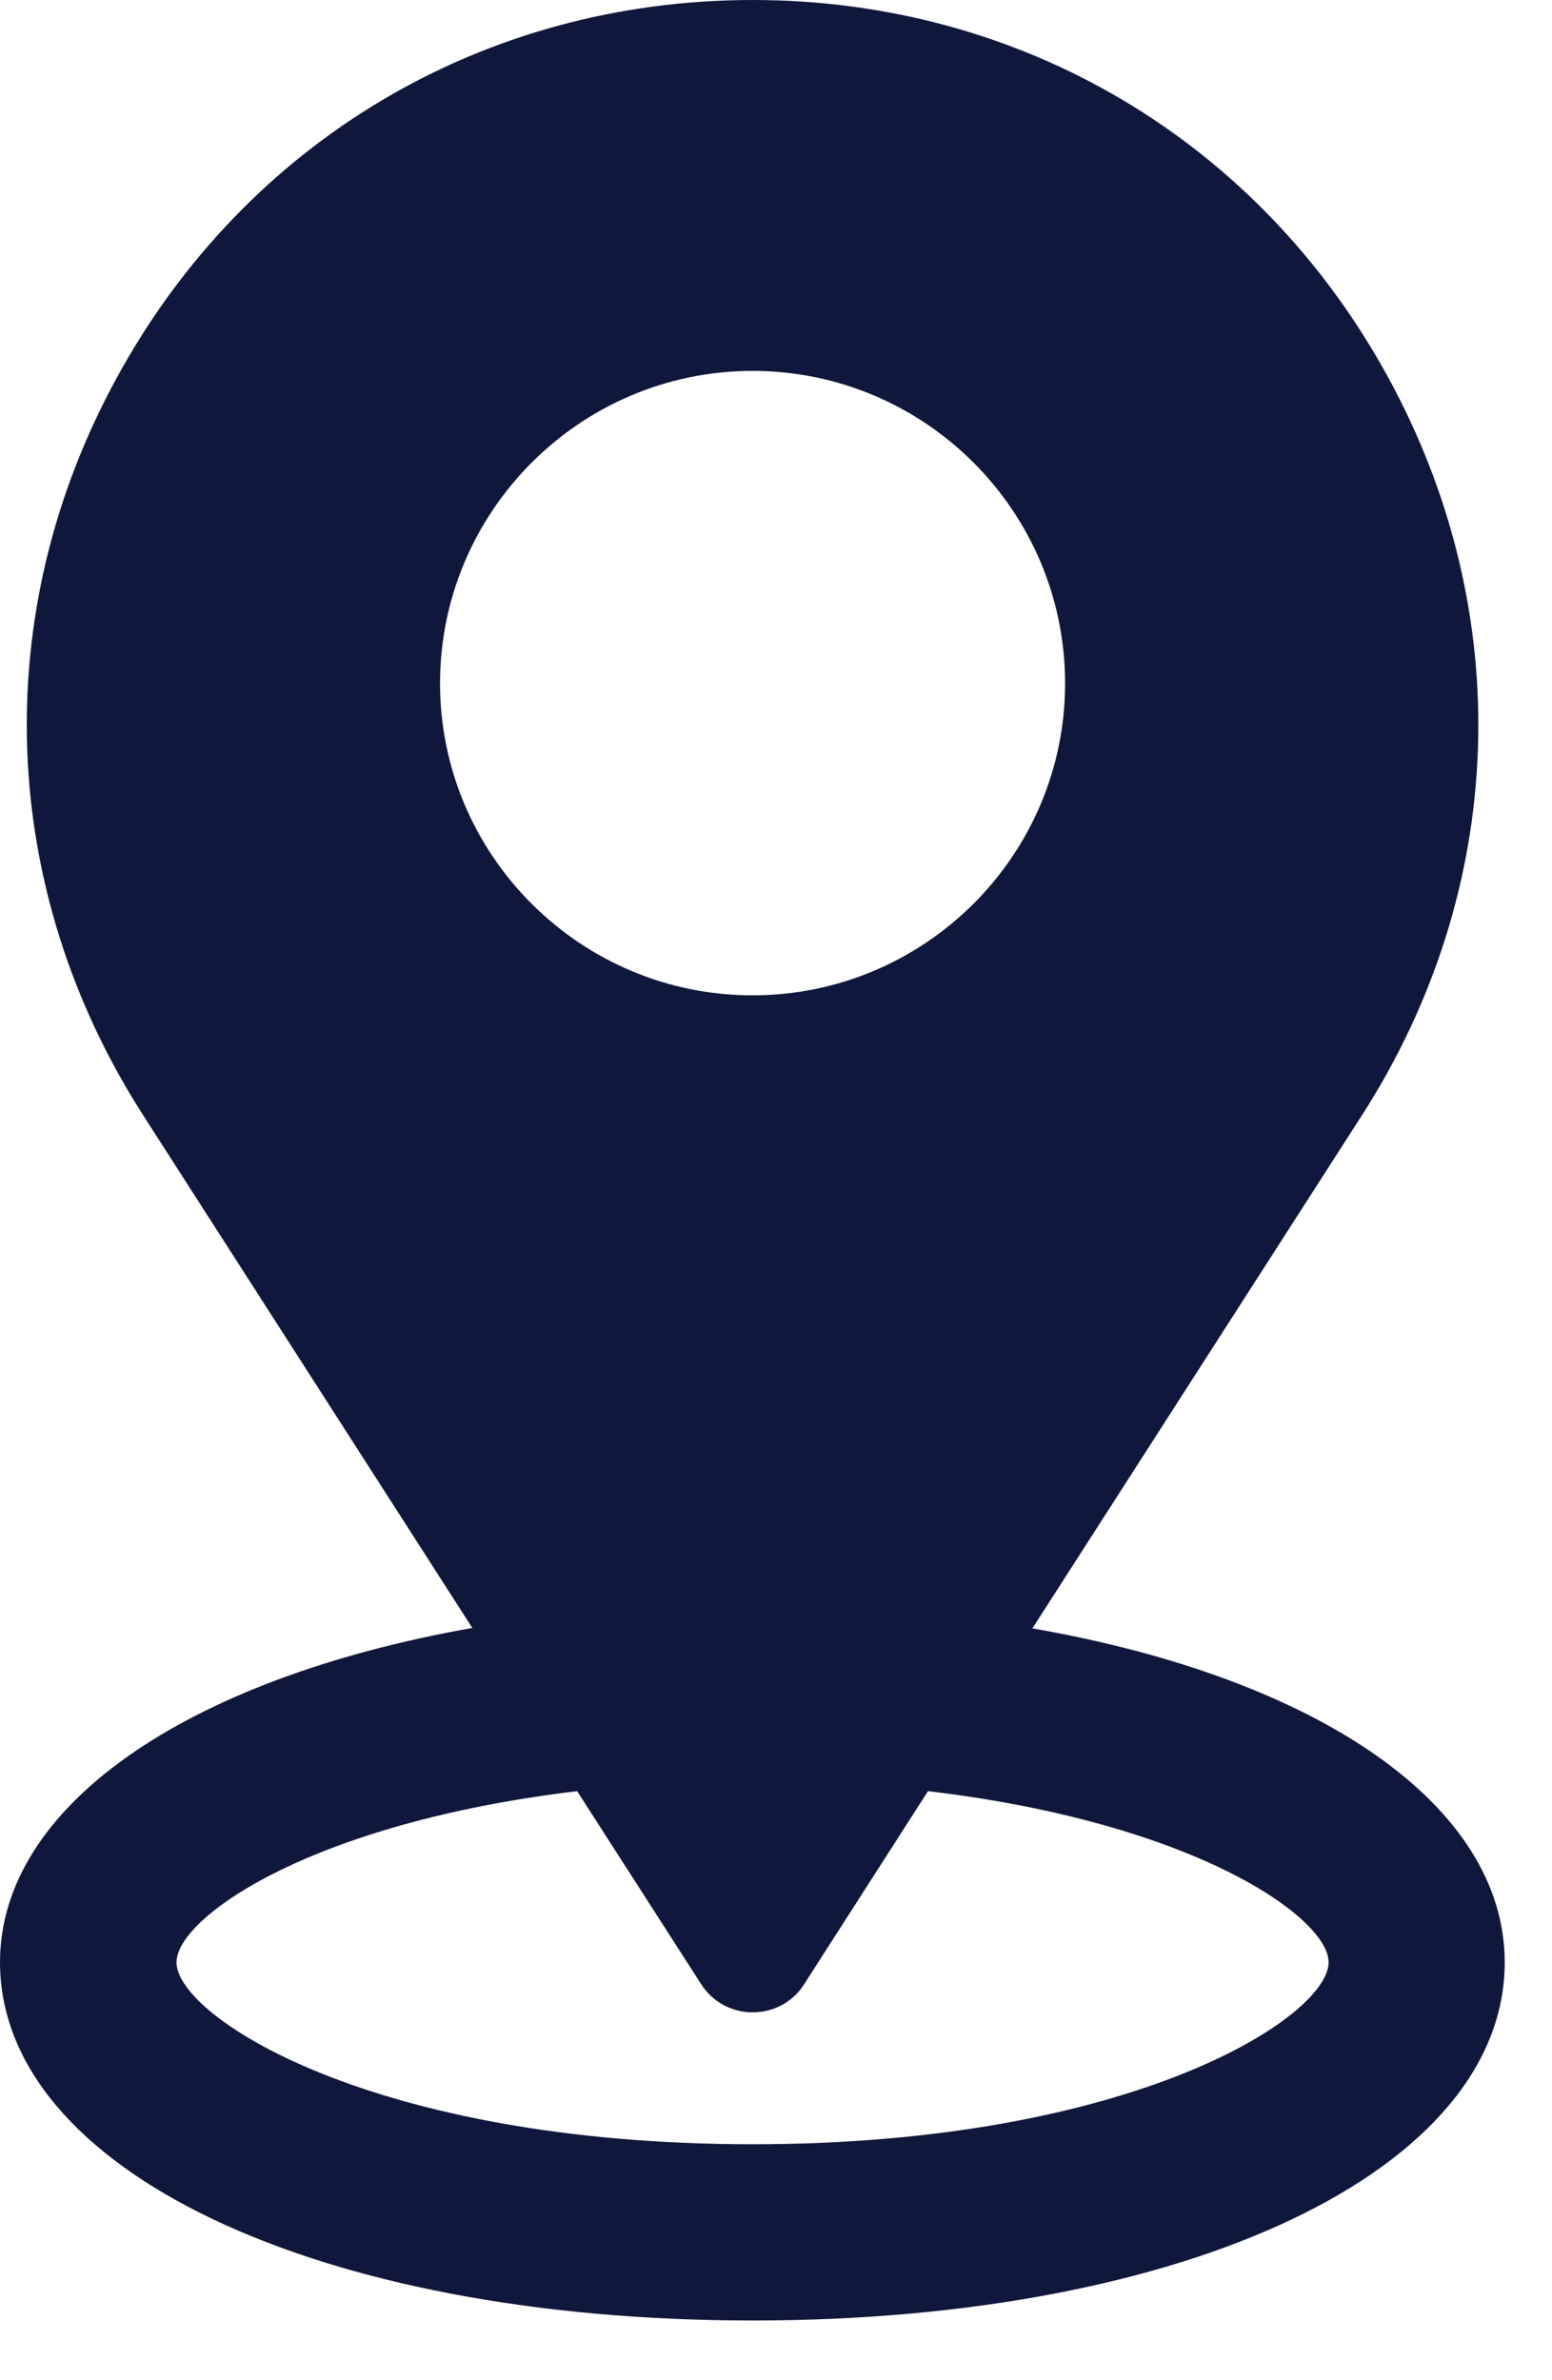 <svg width="15" height="23" viewBox="0 0 15 23" fill="none" xmlns="http://www.w3.org/2000/svg">
<path d="M9.978 15.735L13.163 10.777C14.568 8.591 14.663 5.925 13.415 3.644C12.168 1.363 9.873 0 7.274 0C4.674 0 2.379 1.363 1.132 3.644C-0.116 5.921 -0.021 8.587 1.384 10.777L4.565 15.731C1.776 16.225 0 17.466 0 18.962C0.003 20.966 3.059 22.423 7.274 22.423C11.488 22.423 14.543 20.966 14.543 18.962C14.543 17.459 12.771 16.222 9.978 15.735V15.735ZM10.294 6.604C10.294 8.265 8.938 9.618 7.273 9.618C5.609 9.618 4.253 8.265 4.253 6.604C4.253 4.94 5.609 3.584 7.273 3.584C8.938 3.584 10.294 4.937 10.294 6.604ZM6.776 19.172C6.884 19.343 7.07 19.445 7.273 19.445C7.48 19.445 7.666 19.343 7.771 19.175L8.969 17.308C11.548 17.613 12.841 18.531 12.841 18.962C12.841 19.487 10.945 20.72 7.273 20.72C3.602 20.72 1.706 19.487 1.706 18.962C1.706 18.531 2.999 17.616 5.578 17.308L6.776 19.172Z" fill="#0F183C"/>
</svg>
